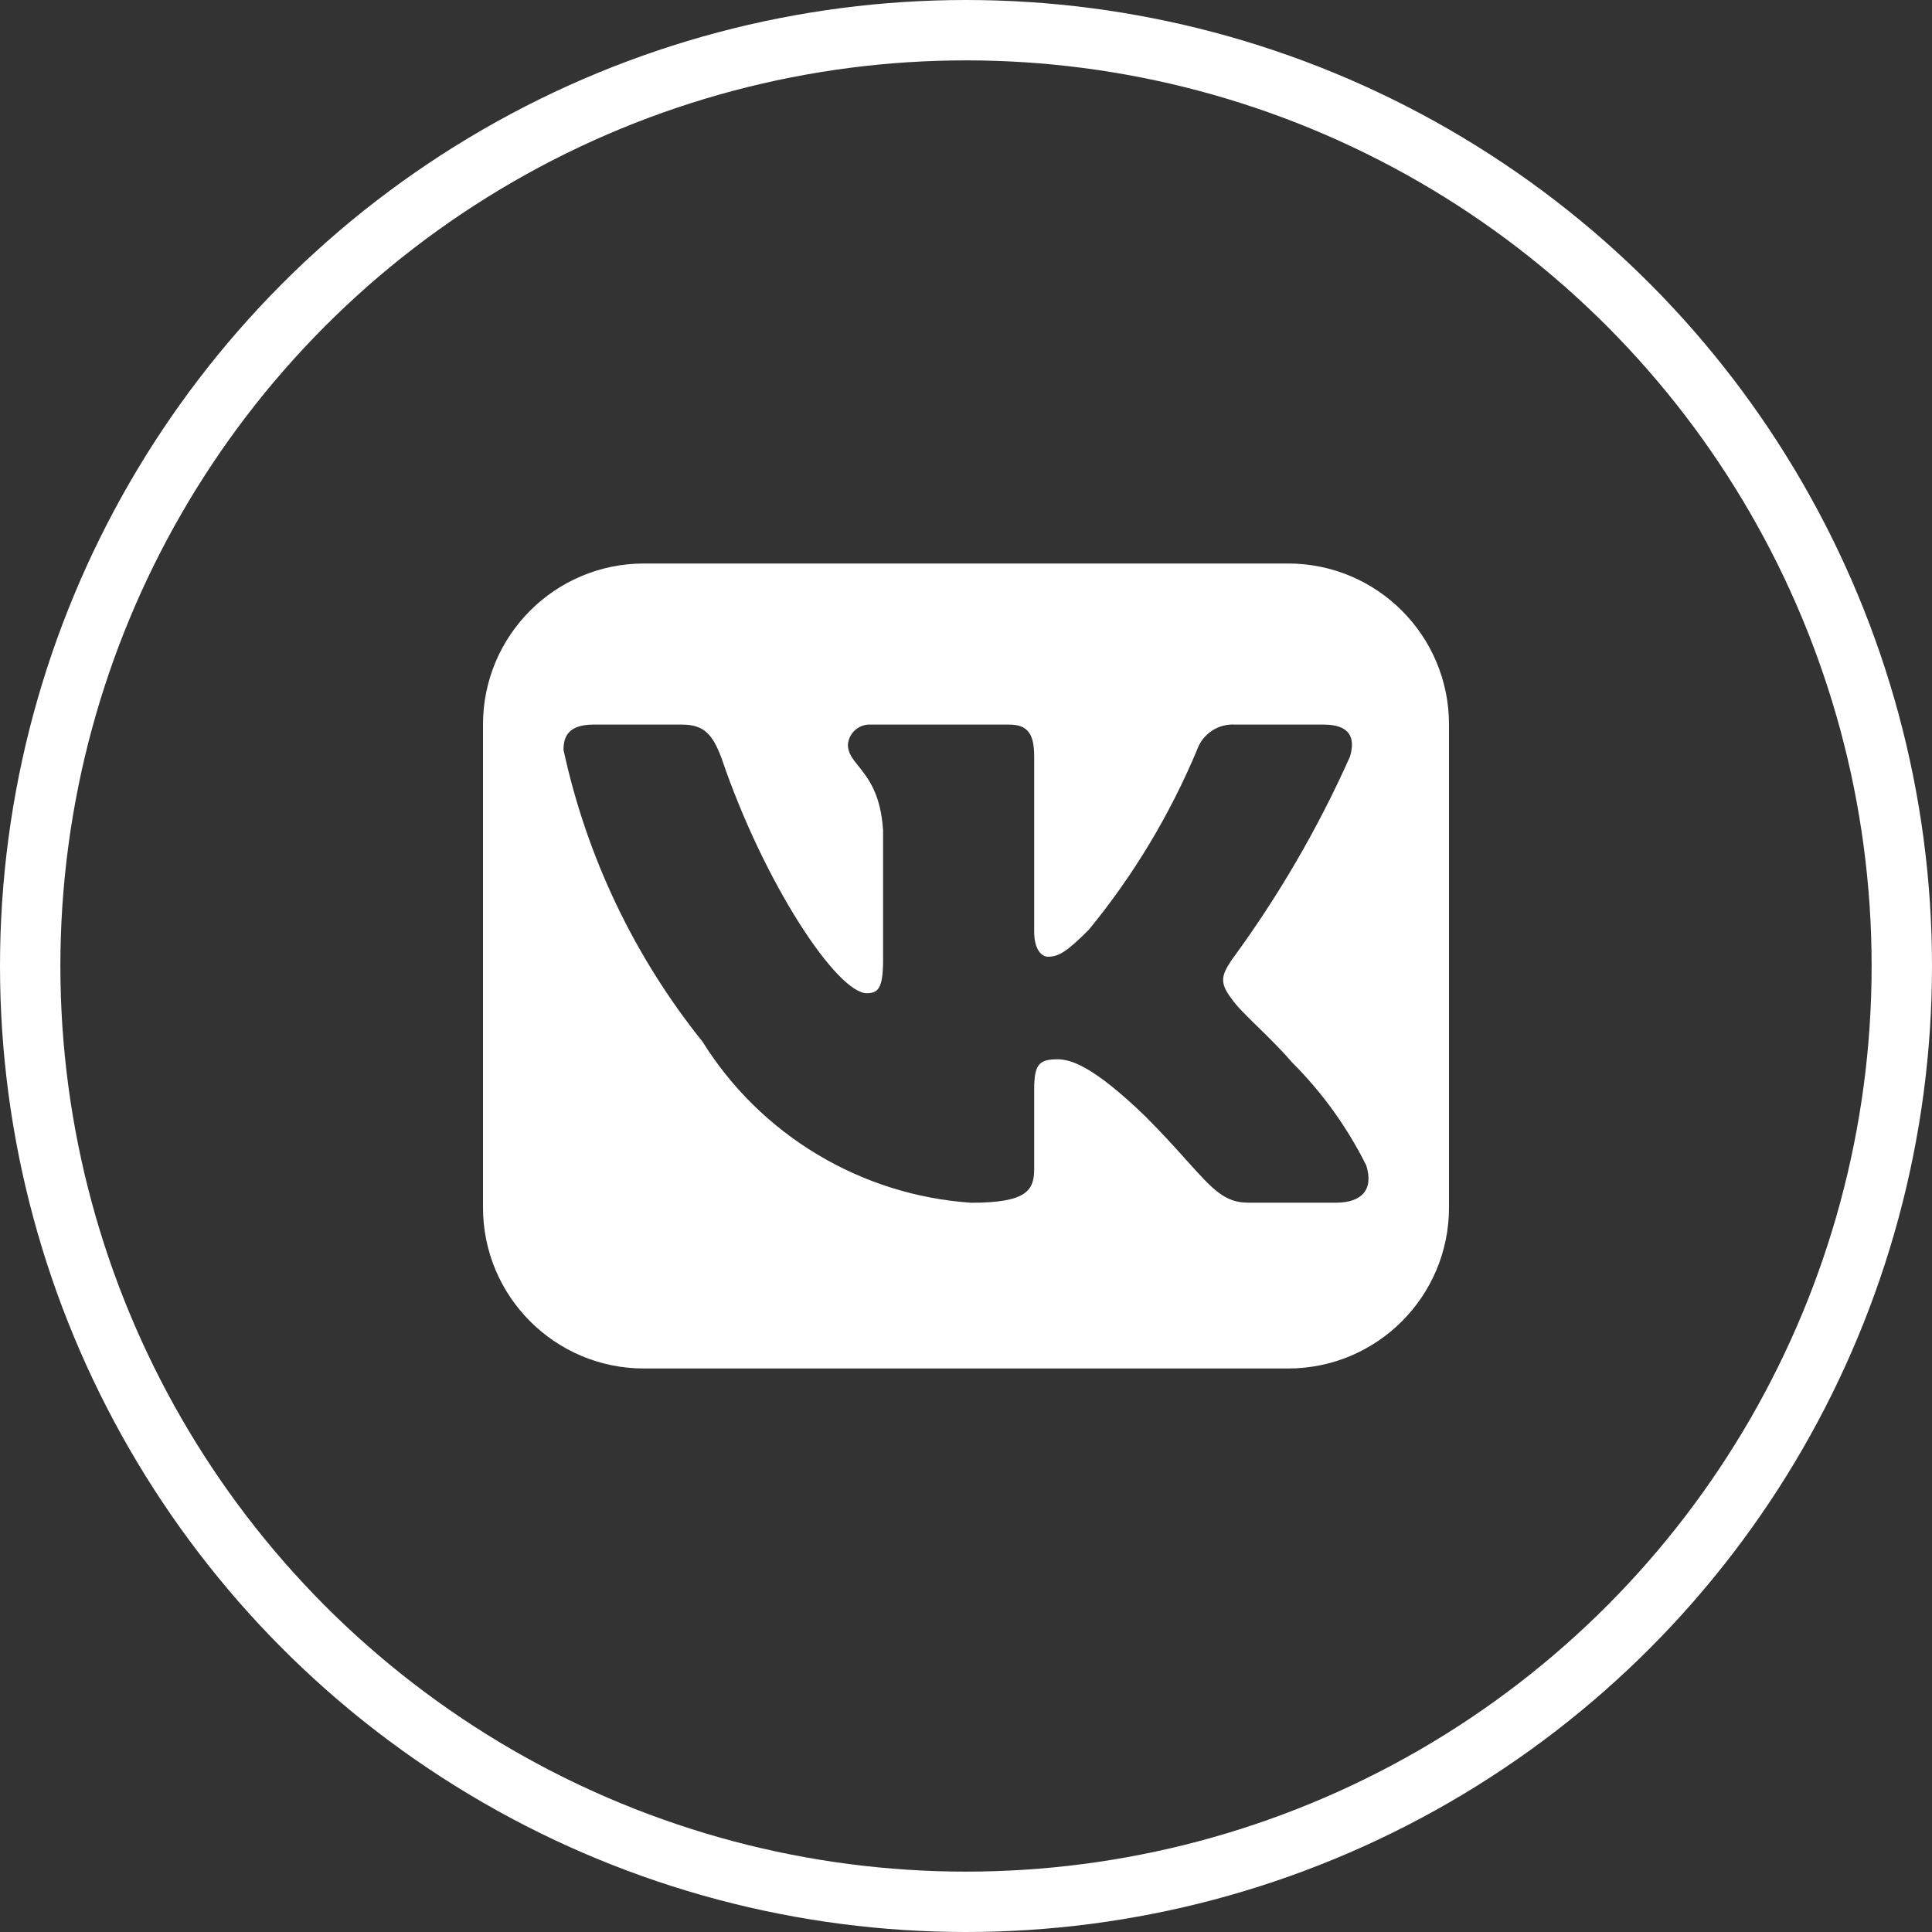 <?xml version="1.0" encoding="UTF-8"?> <svg xmlns="http://www.w3.org/2000/svg" width="24" height="24" viewBox="0 0 24 24" fill="none"><rect x="0" y="0" width="24" height="24" fill="#333333" stroke="none"/><circle cx="12" cy="12" r="11.625" stroke="white" stroke-width="0.75"></circle><path fill-rule="evenodd" clip-rule="evenodd" d="M8 7C6.895 7 6 7.895 6 9V15C6 16.105 6.895 17 8 17H16C17.105 17 18 16.105 18 15V9C18 7.895 17.105 7 16 7H8ZM14.746 14.421C15.065 14.775 15.213 14.94 15.503 14.94H16.598C16.91 14.94 17.067 14.784 16.973 14.479C16.737 14.005 16.426 13.572 16.051 13.198C15.925 13.05 15.769 12.897 15.63 12.761C15.484 12.618 15.356 12.493 15.301 12.409C15.136 12.198 15.183 12.104 15.301 11.924C15.879 11.137 16.372 10.291 16.77 9.399C16.84 9.165 16.77 9.001 16.442 9.001H15.347C15.245 8.994 15.143 9.02 15.056 9.077C14.97 9.133 14.905 9.216 14.871 9.313C14.533 10.12 14.081 10.873 13.526 11.549C13.268 11.807 13.159 11.885 13.018 11.885C12.947 11.885 12.847 11.807 12.847 11.572V9.399C12.847 9.118 12.769 9.001 12.534 9.001H10.814C10.744 8.998 10.675 9.022 10.623 9.069C10.57 9.116 10.538 9.182 10.533 9.252C10.533 9.354 10.591 9.426 10.665 9.518C10.783 9.665 10.941 9.862 10.97 10.314V11.924C10.97 12.276 10.909 12.338 10.768 12.338C10.399 12.338 9.493 10.979 8.962 9.415C8.852 9.126 8.75 9.001 8.469 9.001H7.375C7.062 9.001 7 9.149 7 9.314C7.286 10.64 7.878 11.882 8.727 12.94C9.085 13.514 9.575 13.995 10.155 14.342C10.735 14.69 11.389 14.895 12.064 14.941C12.76 14.941 12.847 14.785 12.847 14.518V13.534C12.847 13.222 12.908 13.159 13.135 13.159C13.3 13.159 13.573 13.237 14.222 13.862C14.444 14.084 14.611 14.27 14.746 14.421Z" fill="white"></path></svg> 